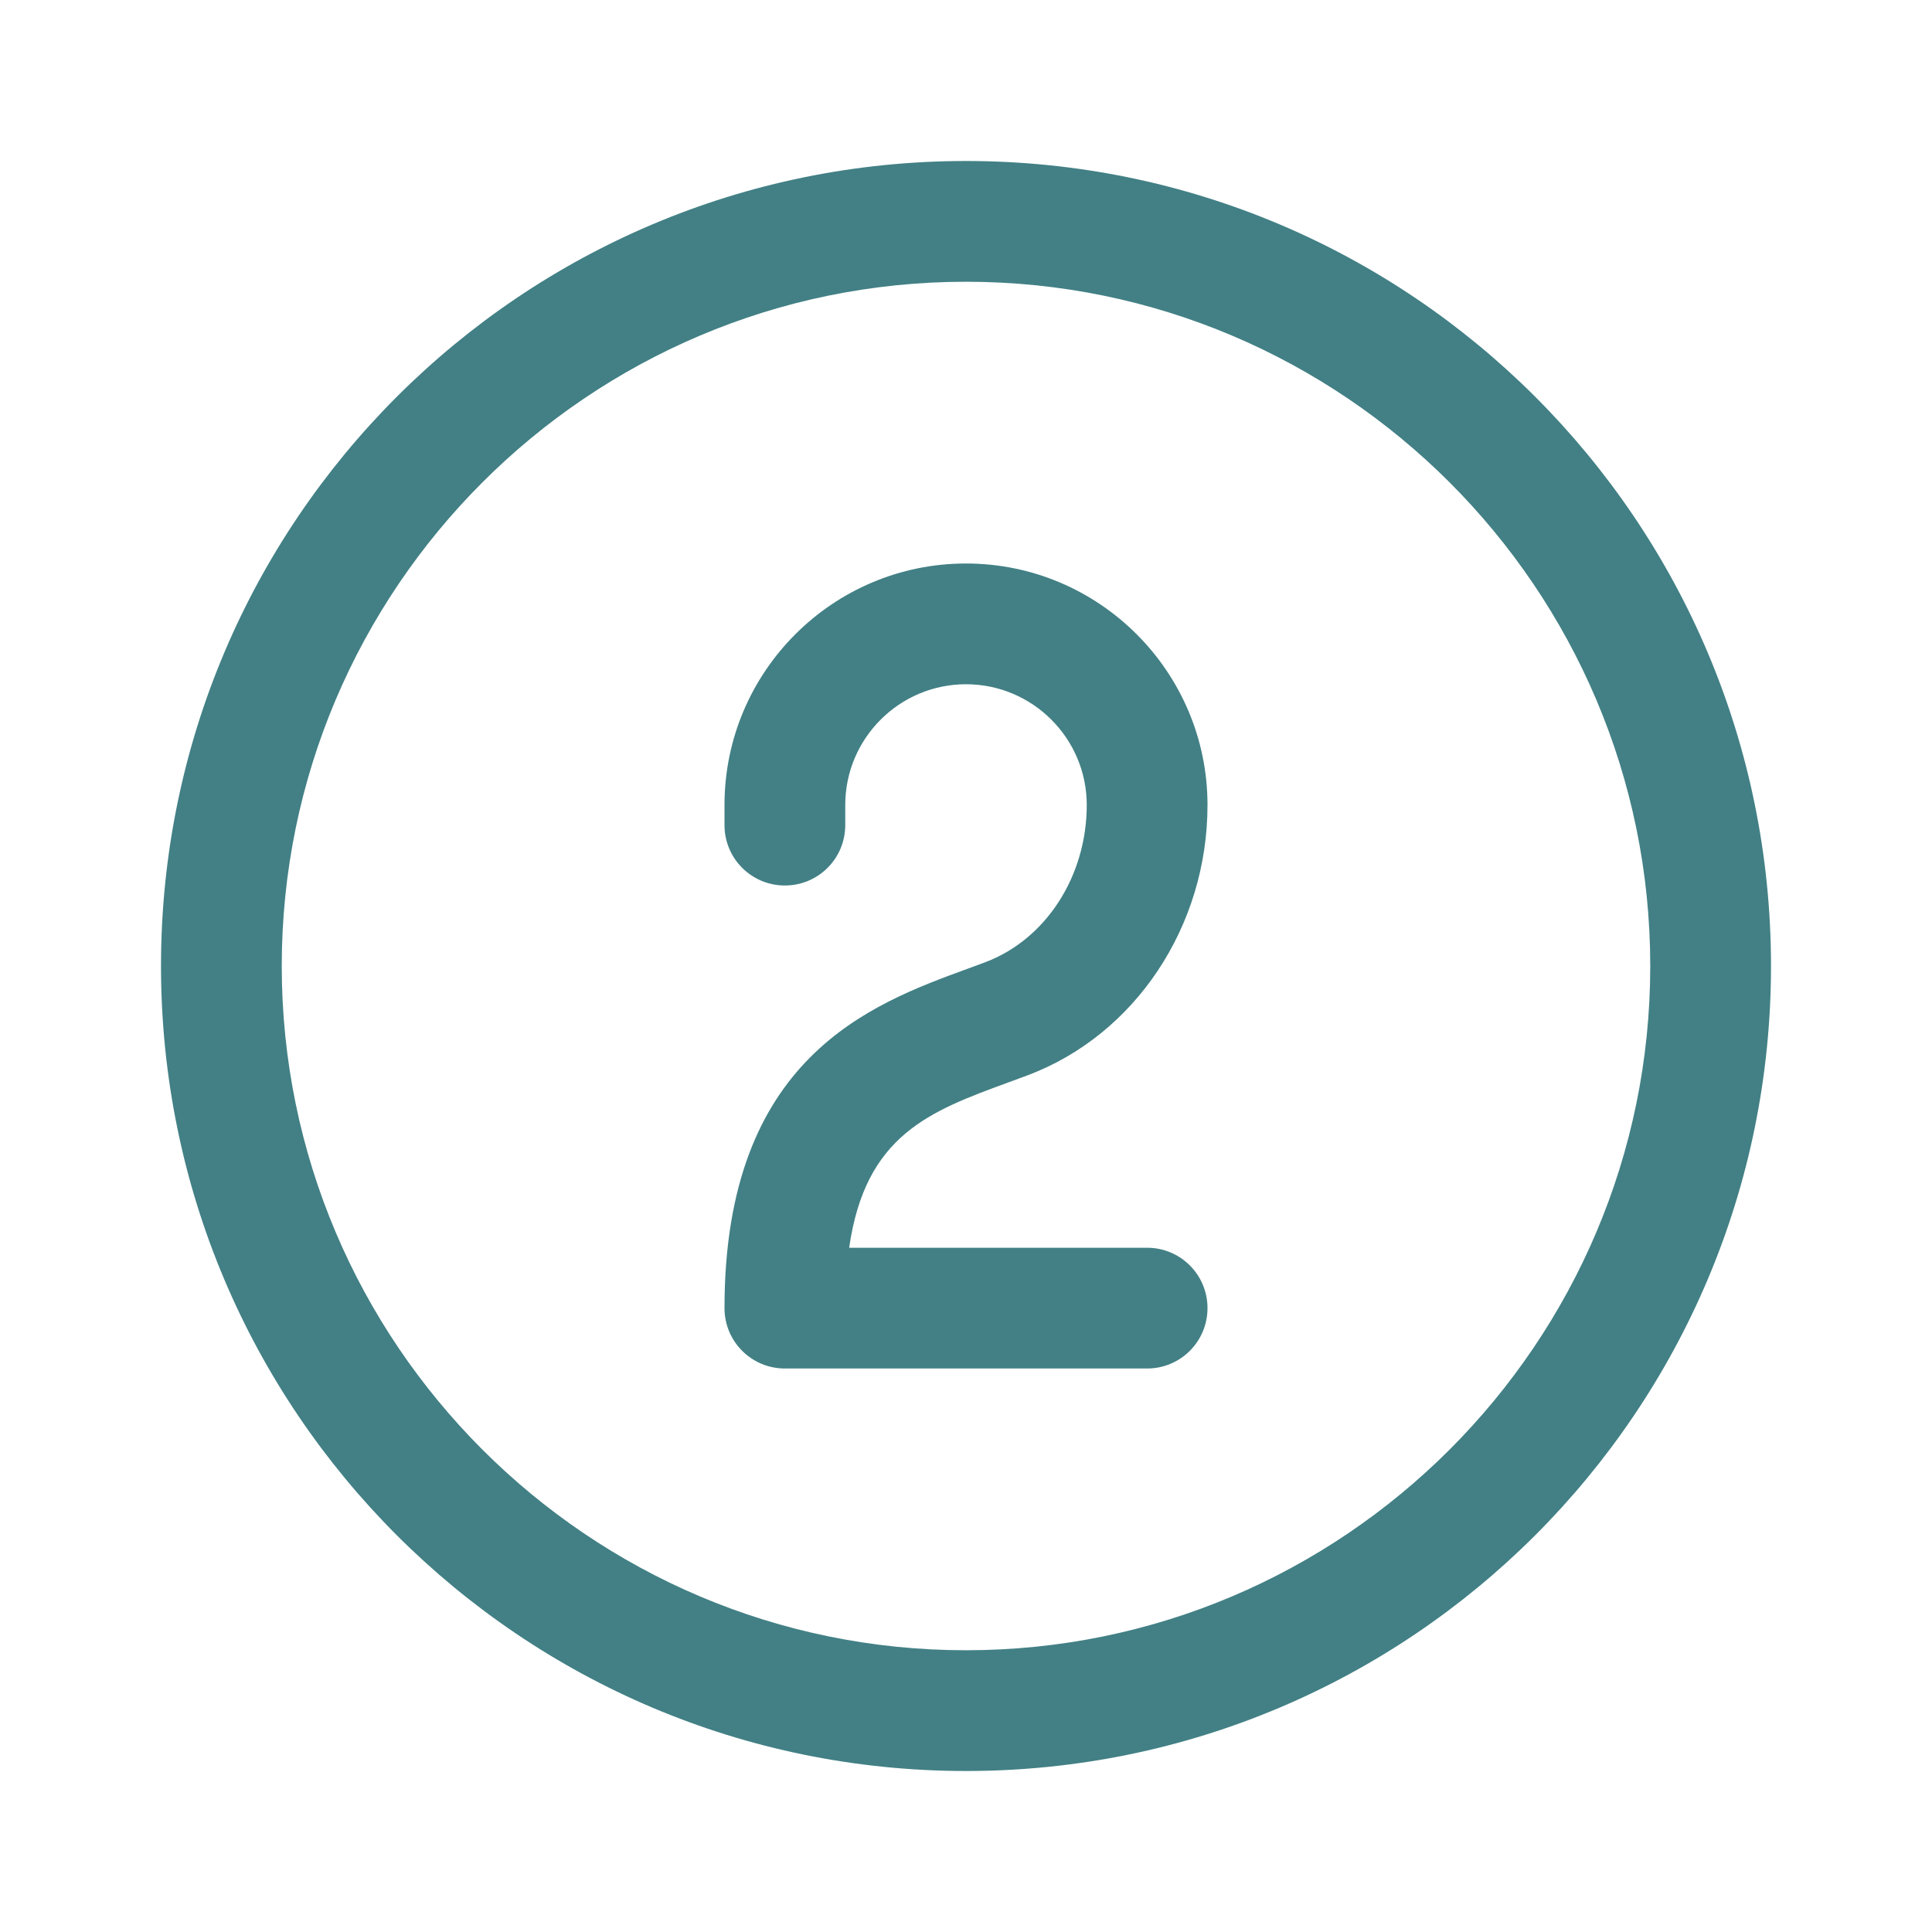 <svg width="36" height="36" viewBox="0 0 36 36" fill="none" xmlns="http://www.w3.org/2000/svg">
<path d="M18 3C9.716 3 3 9.716 3 18C3 26.285 9.716 33 18 33C26.285 33 33 26.285 33 18C33 9.716 26.285 3 18 3ZM18 5.25C25.03 5.25 30.75 10.97 30.75 18C30.75 25.03 25.03 30.75 18 30.75C10.97 30.75 5.25 25.03 5.25 18C5.25 10.97 10.97 5.25 18 5.25ZM18 10.5C15.518 10.5 13.5 12.518 13.5 15V15.375C13.5 15.997 14.003 16.5 14.625 16.5C15.247 16.5 15.75 15.997 15.75 15.375V15C15.75 13.759 16.759 12.75 18 12.75C19.241 12.75 20.25 13.759 20.25 15C20.25 16.328 19.488 17.506 18.355 17.931L18.025 18.053C16.223 18.712 13.5 19.71 13.5 24.375C13.5 24.997 14.003 25.5 14.625 25.5H21.375C21.997 25.5 22.5 24.997 22.5 24.375C22.5 23.753 21.997 23.25 21.375 23.25H15.823C16.124 21.145 17.327 20.705 18.798 20.166L19.145 20.038C21.152 19.285 22.5 17.261 22.5 15C22.5 12.518 20.482 10.5 18 10.5Z" fill="#428085"/>
</svg>
